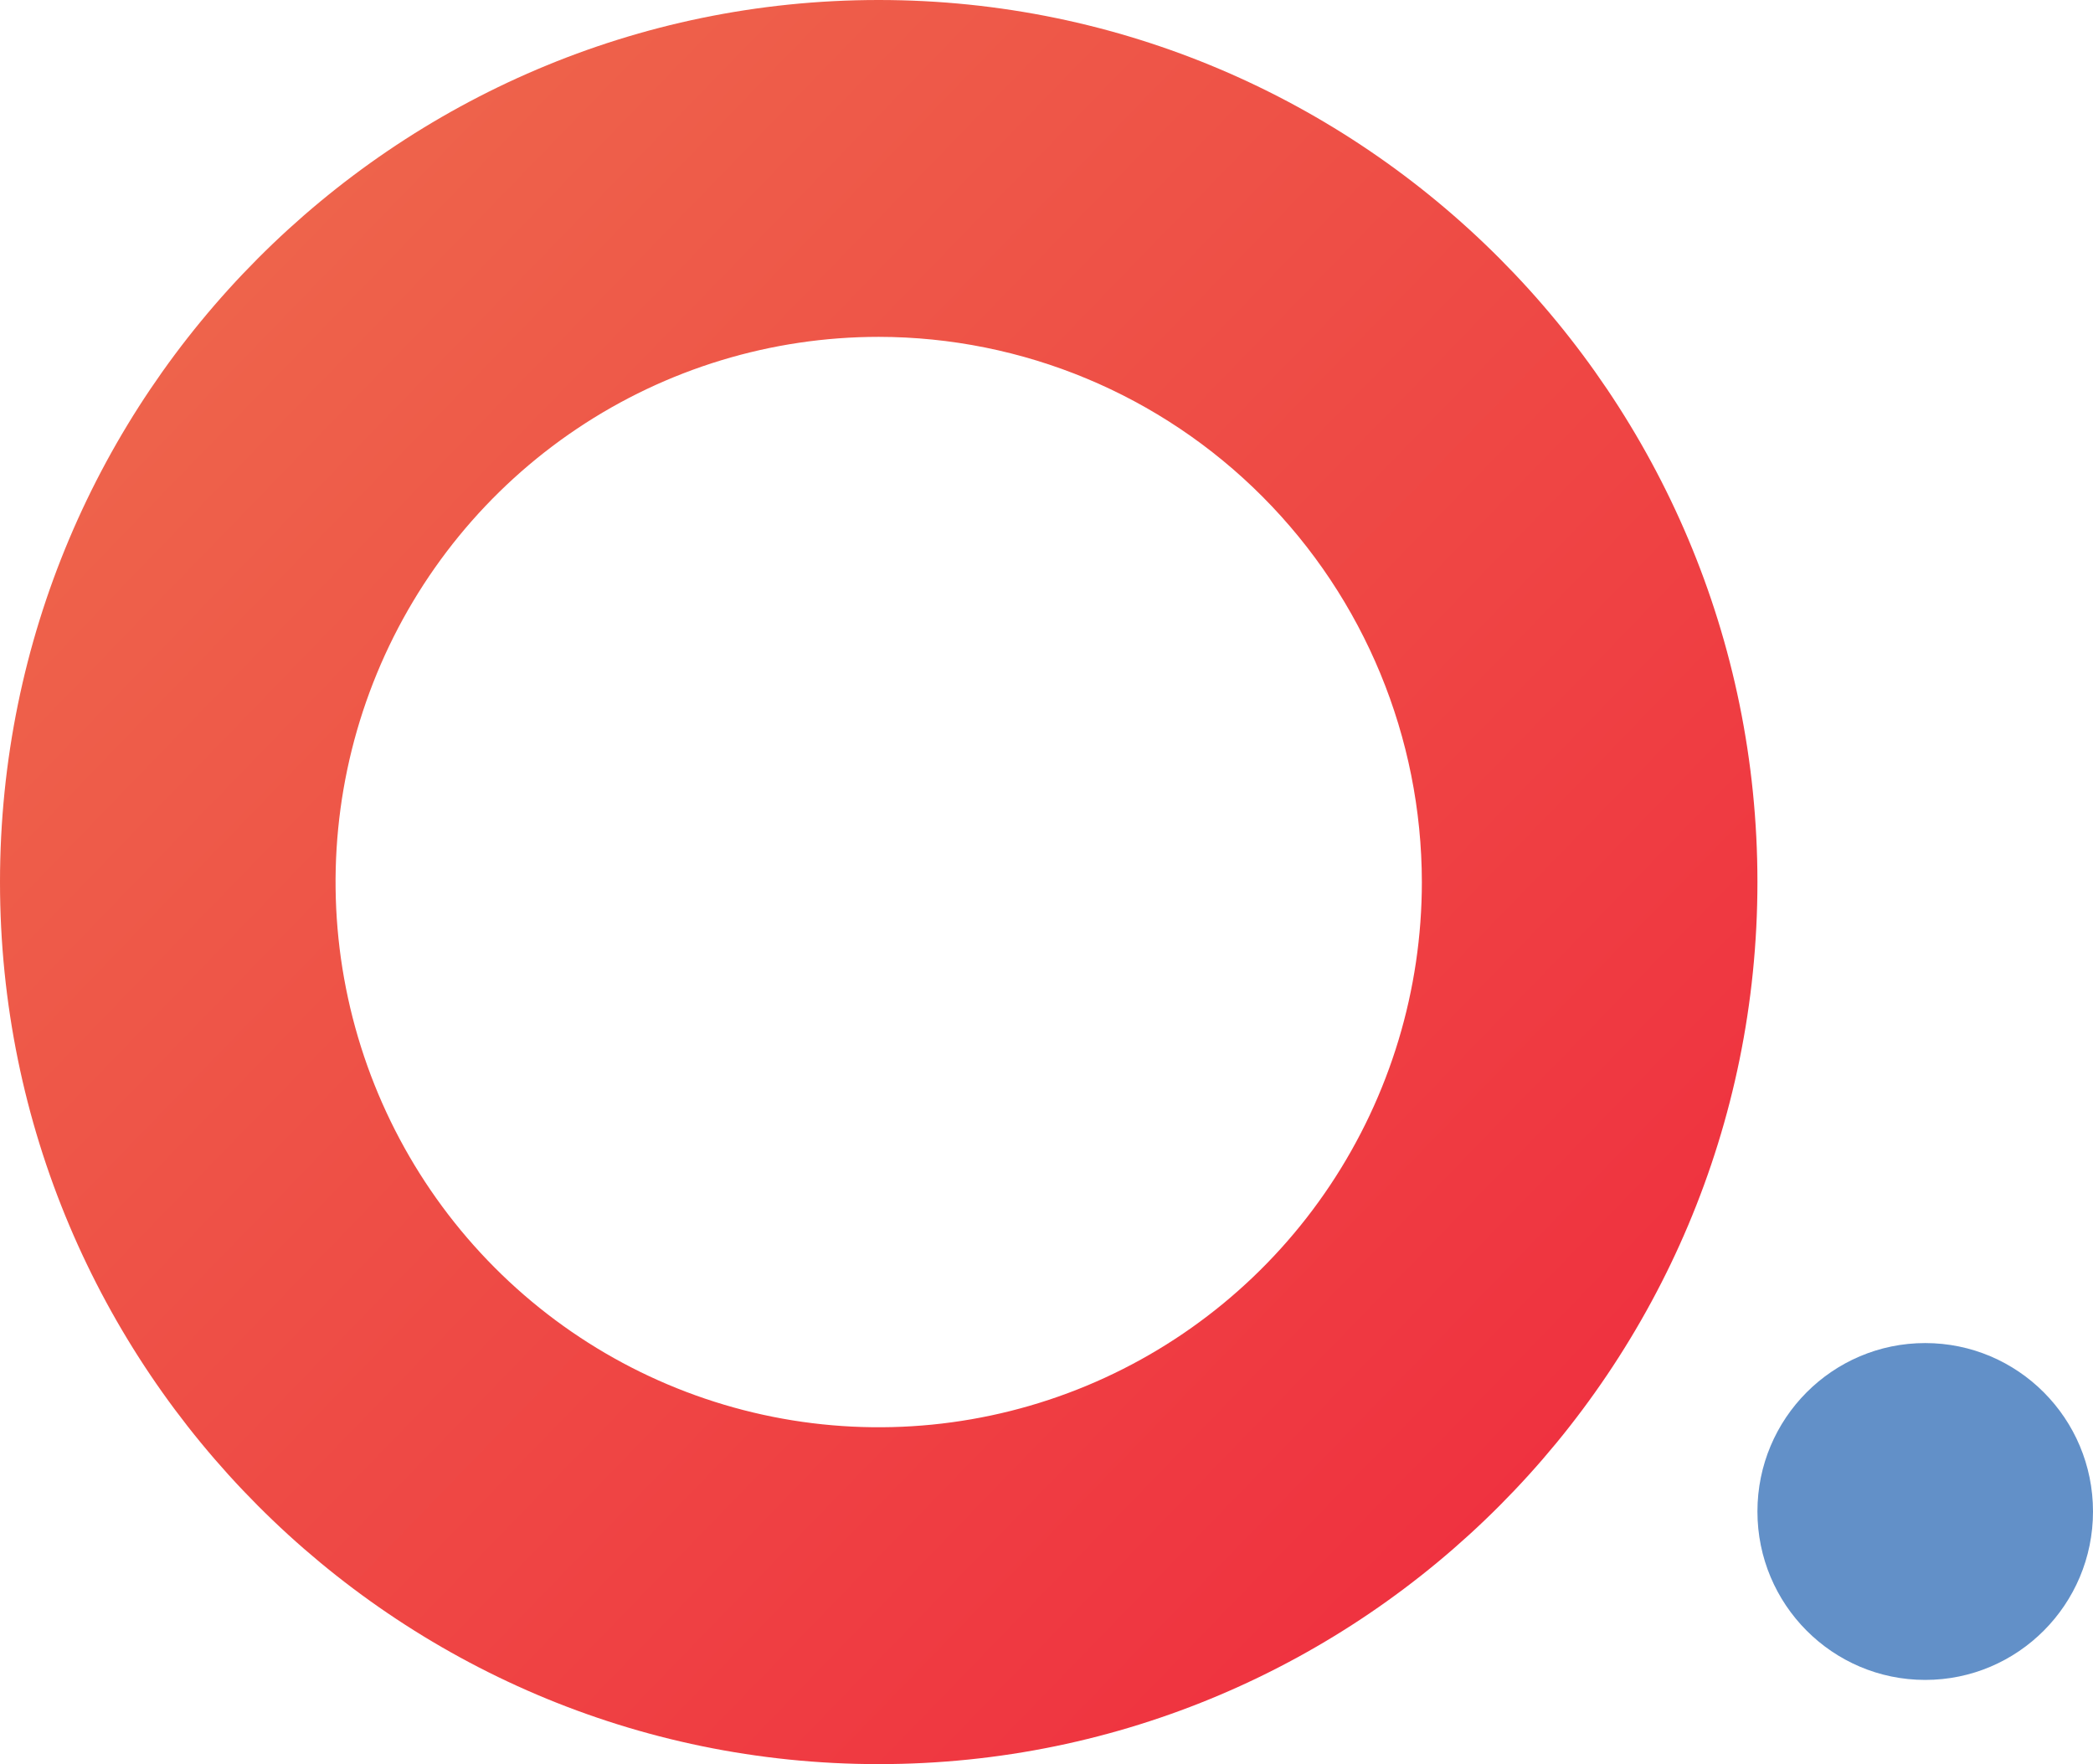<svg width="70" height="59" viewBox="0 0 70 59" fill="none" xmlns="http://www.w3.org/2000/svg">
<path d="M29.389 59C13.184 59 0 45.766 0 29.5C0 13.234 13.184 0 29.389 0C45.593 0 58.777 13.234 58.777 29.5C58.777 45.766 45.593 59 29.389 59ZM29.389 11.266C25.796 11.266 22.284 12.335 19.296 14.339C16.309 16.342 13.981 19.19 12.606 22.522C11.231 25.854 10.871 29.52 11.572 33.057C12.273 36.594 14.003 39.843 16.544 42.394C19.084 44.944 22.321 46.68 25.845 47.384C29.368 48.087 33.021 47.726 36.34 46.346C39.659 44.966 42.496 42.629 44.492 39.63C46.488 36.632 47.554 33.106 47.554 29.5C47.548 24.666 45.633 20.031 42.227 16.613C38.822 13.194 34.205 11.271 29.389 11.266Z" fill="url(#paint0_linear_95_30)"/>
<path d="M64.388 56.184C67.488 56.184 70 53.662 70 50.551C70 47.44 67.488 44.918 64.388 44.918C61.289 44.918 58.777 47.44 58.777 50.551C58.777 53.662 61.289 56.184 64.388 56.184Z" fill="#6290C8"/>
<defs>
<linearGradient id="paint0_linear_95_30" x1="0.765" y1="1.535" x2="63.567" y2="62.428" gradientUnits="userSpaceOnUse">
<stop stop-color="#EE6C4D"/>
<stop offset="1" stop-color="#EF233C"/>
</linearGradient>
</defs>
</svg>
